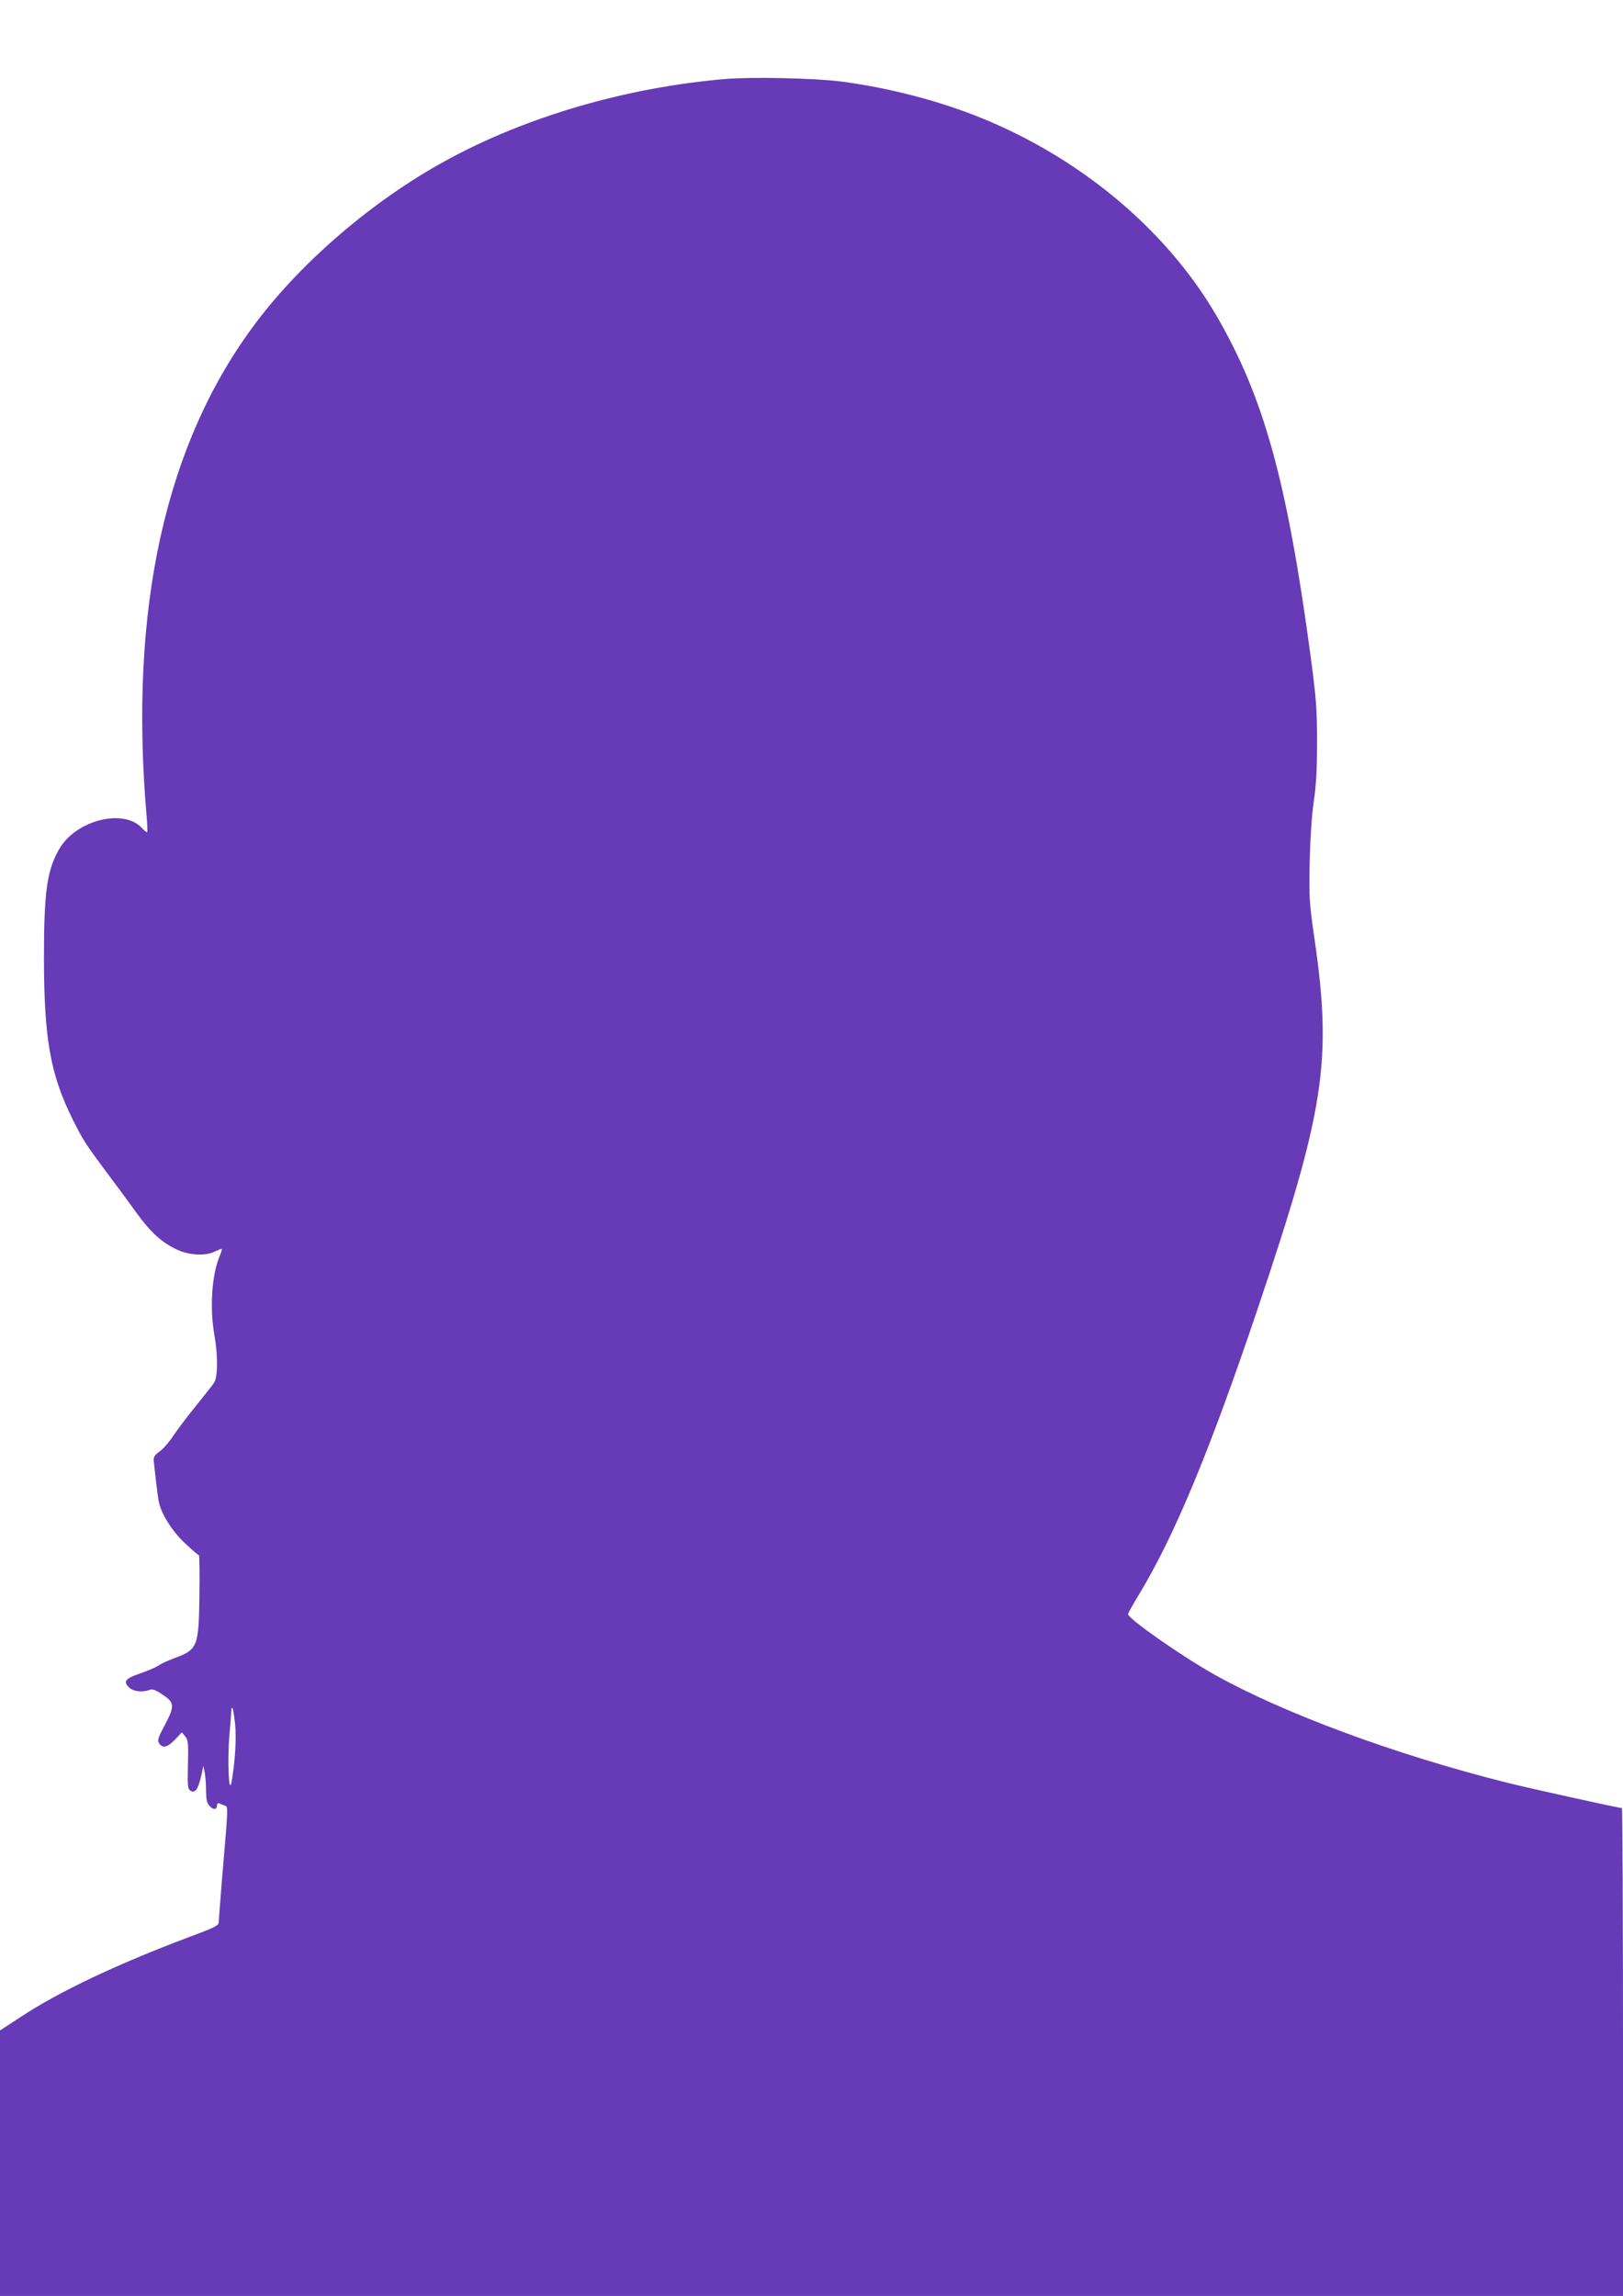 <?xml version="1.0" standalone="no"?>
<!DOCTYPE svg PUBLIC "-//W3C//DTD SVG 20010904//EN"
 "http://www.w3.org/TR/2001/REC-SVG-20010904/DTD/svg10.dtd">
<svg version="1.0" xmlns="http://www.w3.org/2000/svg"
 width="905pt" height="1280pt" viewBox="0 0 905 1280"
 preserveAspectRatio="xMidYMid meet">
<g transform="translate(0,1280) scale(0.1,-0.1)"
fill="#673ab7" stroke="none">
<path d="M4050 12360 c-554 -46 -1117 -210 -1565 -456 -401 -219 -798 -558
-1057 -902 -507 -672 -711 -1596 -610 -2758 4 -46 5 -84 2 -84 -4 0 -17 11
-30 25 -103 110 -369 41 -460 -119 -68 -118 -85 -236 -85 -611 1 -448 36 -647
161 -897 55 -111 71 -136 185 -289 52 -69 128 -172 169 -229 81 -112 144 -169
230 -208 67 -31 157 -35 209 -9 19 9 36 16 38 14 2 -2 -4 -21 -13 -42 -43
-104 -55 -286 -29 -435 21 -118 20 -238 -2 -270 -9 -14 -54 -70 -98 -125 -45
-55 -102 -130 -127 -167 -24 -37 -60 -78 -79 -91 -25 -17 -33 -30 -32 -48 8
-80 23 -208 29 -234 14 -67 77 -166 147 -230 38 -36 72 -65 76 -65 3 0 5 -102
3 -227 -4 -287 -10 -300 -144 -349 -31 -12 -70 -29 -85 -40 -15 -10 -62 -30
-103 -44 -82 -28 -95 -45 -59 -79 24 -22 75 -27 114 -12 15 6 34 -1 72 -27 67
-44 68 -64 11 -171 -35 -65 -41 -83 -32 -98 19 -32 47 -26 89 18 l39 41 19
-23 c16 -20 18 -38 15 -157 -3 -121 -1 -136 15 -146 25 -15 42 10 59 83 l12
56 8 -40 c4 -22 7 -68 7 -102 1 -50 5 -67 21 -83 22 -22 40 -19 40 6 0 9 5 13
13 10 6 -3 20 -9 30 -12 20 -7 20 2 -14 -397 -10 -125 -19 -238 -19 -251 0
-21 -17 -30 -168 -86 -401 -151 -724 -304 -939 -446 l-113 -74 0 -740 0 -740
4525 0 4525 0 0 1360 c0 748 -3 1360 -6 1360 -18 0 -502 107 -639 141 -620
155 -1250 388 -1633 603 -184 103 -482 312 -482 337 0 5 25 50 56 101 201 331
395 796 664 1593 378 1121 419 1389 319 2075 -29 202 -30 228 -26 430 3 131
12 262 23 335 13 87 18 177 18 330 0 185 -5 242 -37 485 -132 977 -262 1442
-528 1897 -283 481 -768 883 -1334 1106 -229 90 -494 158 -751 192 -141 19
-496 27 -644 15z m-2739 -9172 c8 -78 0 -212 -20 -323 -15 -79 -24 121 -12
258 6 70 11 135 11 144 0 9 3 14 6 10 4 -3 10 -43 15 -89z"/>
</g>
</svg>
